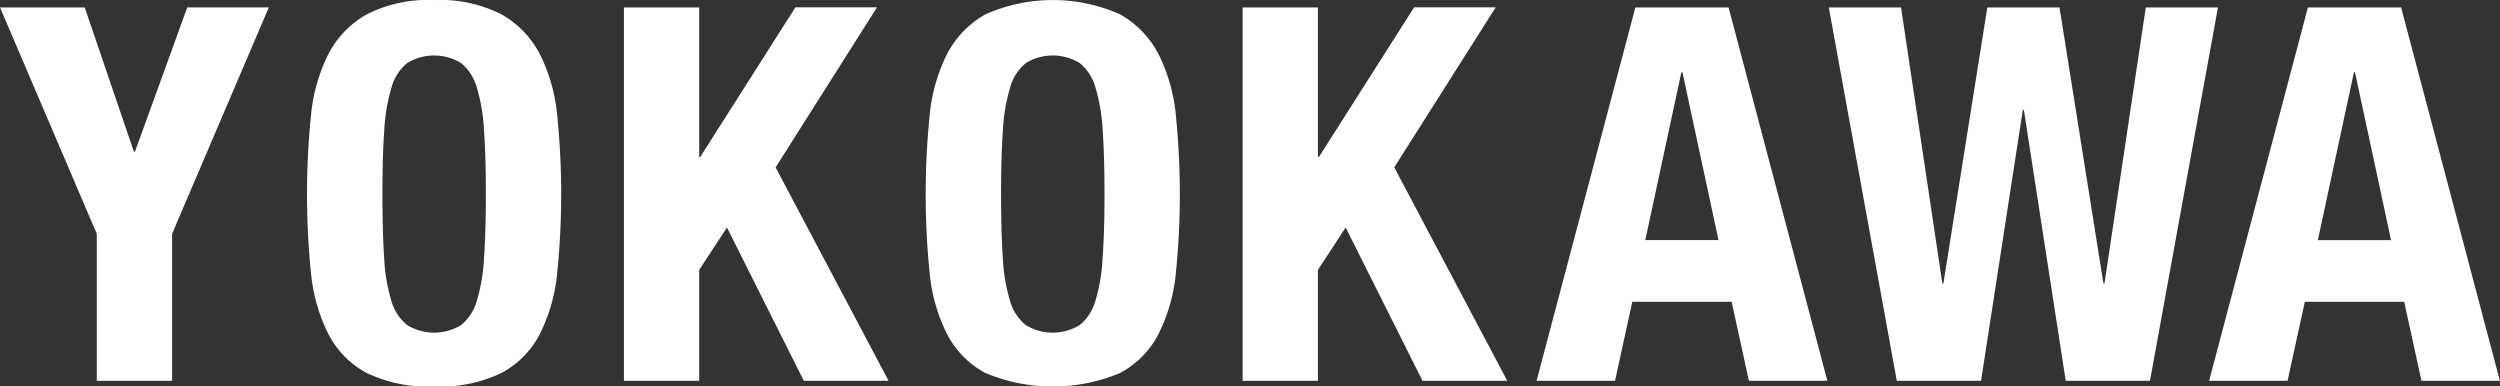 <svg xmlns="http://www.w3.org/2000/svg" width="172.093" height="26.594" viewBox="0 0 172.093 26.594">
  <rect x="0" y="0" width="172.093" height="26.594" fill="#333333" stroke="none"/>
  <defs>
    <style>
      .cls-1 {
        fill: #fff;
        fill-rule: evenodd;
      }
    </style>
  </defs>
  <path id="logo_w.svg" class="cls-1" d="M50.187,52.631h0.072l3.6-9.936h5.616l-6.66,15.588V68.4H47.631V58.283L40.971,42.7H46.8Zm17.226,7.326a12.233,12.233,0,0,0,.5,2.952A3.278,3.278,0,0,0,69,64.565a3.553,3.553,0,0,0,3.708,0,3.278,3.278,0,0,0,1.08-1.656,12.262,12.262,0,0,0,.5-2.952q0.126-1.817.126-4.41t-0.126-4.392a12.492,12.492,0,0,0-.5-2.952,3.287,3.287,0,0,0-1.08-1.674,3.553,3.553,0,0,0-3.708,0,3.287,3.287,0,0,0-1.08,1.674,12.461,12.461,0,0,0-.5,2.952q-0.127,1.8-.126,4.392T67.413,59.957Zm-5.04-9.792a11.93,11.93,0,0,1,1.188-4.23,6.654,6.654,0,0,1,2.646-2.754,9.335,9.335,0,0,1,4.644-.99,9.335,9.335,0,0,1,4.644.99,6.654,6.654,0,0,1,2.646,2.754,11.93,11.93,0,0,1,1.188,4.23,53.955,53.955,0,0,1,0,10.782,11.893,11.893,0,0,1-1.188,4.212,6.313,6.313,0,0,1-2.646,2.7,9.784,9.784,0,0,1-4.644.936,9.784,9.784,0,0,1-4.644-.936,6.313,6.313,0,0,1-2.646-2.7,11.893,11.893,0,0,1-1.188-4.212A53.955,53.955,0,0,1,62.373,50.165ZM89.1,52.991h0.072l6.552-10.3h5.616L94.359,53.711,102.135,68.4H96.3L91.011,57.851,89.1,60.767V68.4H83.919V42.7H89.1v10.3ZM110,59.957a12.243,12.243,0,0,0,.5,2.952,3.278,3.278,0,0,0,1.08,1.656,3.553,3.553,0,0,0,3.708,0,3.278,3.278,0,0,0,1.08-1.656,12.243,12.243,0,0,0,.5-2.952Q117,58.14,117,55.547t-0.126-4.392a12.471,12.471,0,0,0-.5-2.952,3.287,3.287,0,0,0-1.08-1.674,3.553,3.553,0,0,0-3.708,0,3.287,3.287,0,0,0-1.08,1.674,12.471,12.471,0,0,0-.5,2.952q-0.126,1.8-.126,4.392T110,59.957Zm-5.04-9.792a11.93,11.93,0,0,1,1.188-4.23,6.654,6.654,0,0,1,2.646-2.754,11.387,11.387,0,0,1,9.288,0,6.654,6.654,0,0,1,2.646,2.754,11.93,11.93,0,0,1,1.188,4.23,53.955,53.955,0,0,1,0,10.782,11.893,11.893,0,0,1-1.188,4.212,6.313,6.313,0,0,1-2.646,2.7,11.989,11.989,0,0,1-9.288,0,6.313,6.313,0,0,1-2.646-2.7,11.893,11.893,0,0,1-1.188-4.212A53.955,53.955,0,0,1,104.961,50.165Zm26.73,2.826h0.072l6.552-10.3h5.616l-6.984,11.016L144.723,68.4h-5.832L133.6,57.851l-1.908,2.916V68.4h-5.184V42.7h5.184v10.3Zm22.536,5.724,2.484-11.556h0.072l2.484,11.556h-5.04ZM153.543,42.7l-6.8,25.7h5.4l1.188-5.436h6.84l1.188,5.436h5.4l-6.8-25.7h-6.408Zm18.288,0L174.675,61.7h0.072L177.771,42.7h4.968L185.763,61.7h0.072L188.679,42.7h4.968l-4.68,25.7h-5.8l-2.88-18.648h-0.072L177.339,68.4h-5.8l-4.68-25.7h4.968Zm28.692,16.02,2.484-11.556h0.072l2.484,11.556h-5.04ZM199.839,42.7l-6.8,25.7h5.4l1.188-5.436h6.84l1.188,5.436h5.4l-6.8-25.7h-6.408Z" transform="translate(-40.969 -42.188)"/>
</svg>
